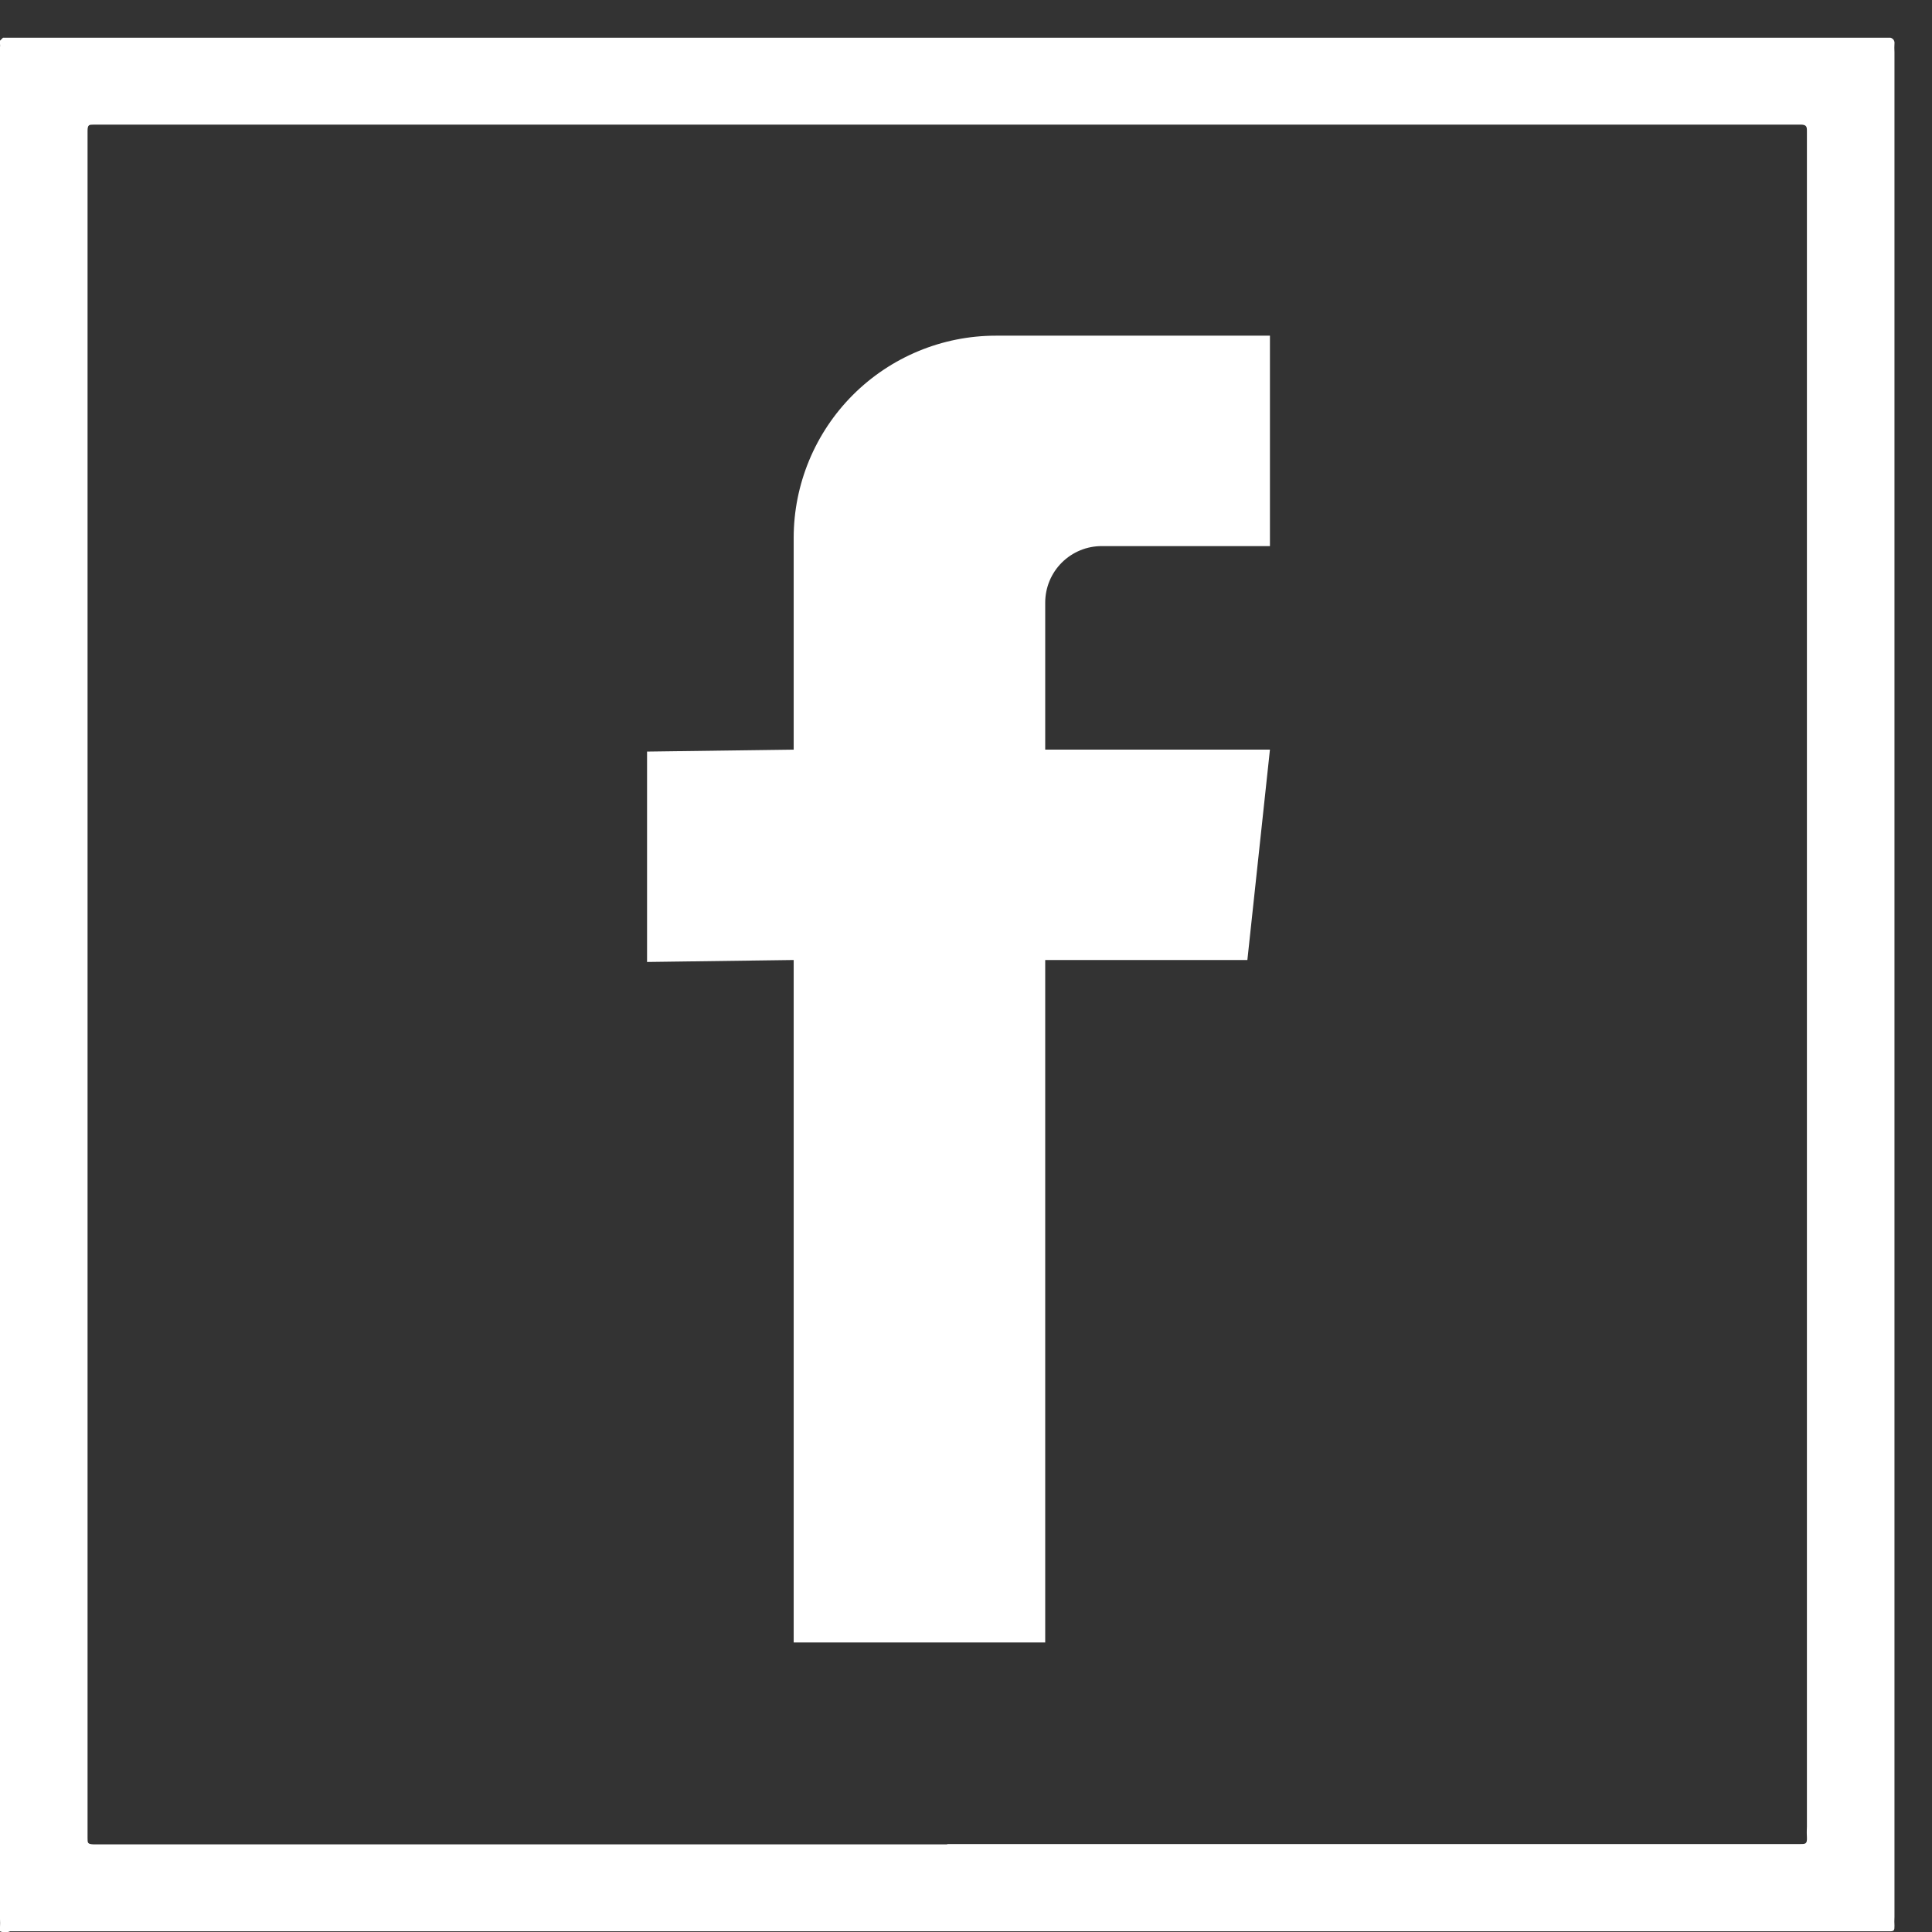 <svg width="47" height="47" viewBox="0 0 47 47" fill="none" xmlns="http://www.w3.org/2000/svg">
<rect x="0" y="0" width="47" height="47" fill="#333333" stroke="none"/>
<path d="M0 1.069V0.99L0.072 0.918H0.175H0.373H45.84H45.896H45.991C46.022 0.926 46.049 0.945 46.067 0.971C46.084 0.998 46.092 1.03 46.087 1.062C46.083 1.13 46.083 1.199 46.087 1.268V46.633C46.083 46.704 46.083 46.776 46.087 46.847C46.087 46.95 46.087 46.99 45.952 46.982H45.769H0.246C0.208 46.999 0.166 47.008 0.123 47.008C0.081 47.008 0.039 46.999 0 46.982L0 46.879C0.004 46.815 0.004 46.752 0 46.688L0 1.149C0.004 1.123 0.004 1.096 0 1.069H0ZM23.043 44.86H43.79C43.925 44.86 43.965 44.86 43.957 44.693C43.949 44.526 43.957 44.519 43.957 44.439V3.549C43.957 3.43 43.957 3.311 43.957 3.199C43.957 3.088 43.957 3.025 43.782 3.032H2.28C2.169 3.032 2.13 3.032 2.13 3.183C2.13 3.334 2.13 3.414 2.13 3.533V44.352C2.13 44.479 2.13 44.598 2.13 44.717C2.13 44.836 2.13 44.86 2.273 44.868H23.043V44.86Z" fill="white"/>
<path d="M24.227 8.166C22.922 8.166 21.672 8.685 20.749 9.607C19.827 10.53 19.308 11.781 19.308 13.086V18.236L15.741 18.284V23.402L19.308 23.354V39.956H25.427V23.354H30.345L30.894 18.236H25.427V14.66C25.427 14.478 25.463 14.299 25.532 14.132C25.602 13.964 25.704 13.812 25.832 13.685C25.961 13.557 26.113 13.456 26.281 13.387C26.449 13.318 26.628 13.284 26.809 13.285H30.894V8.166H24.227Z" fill="white"/>
</svg>
